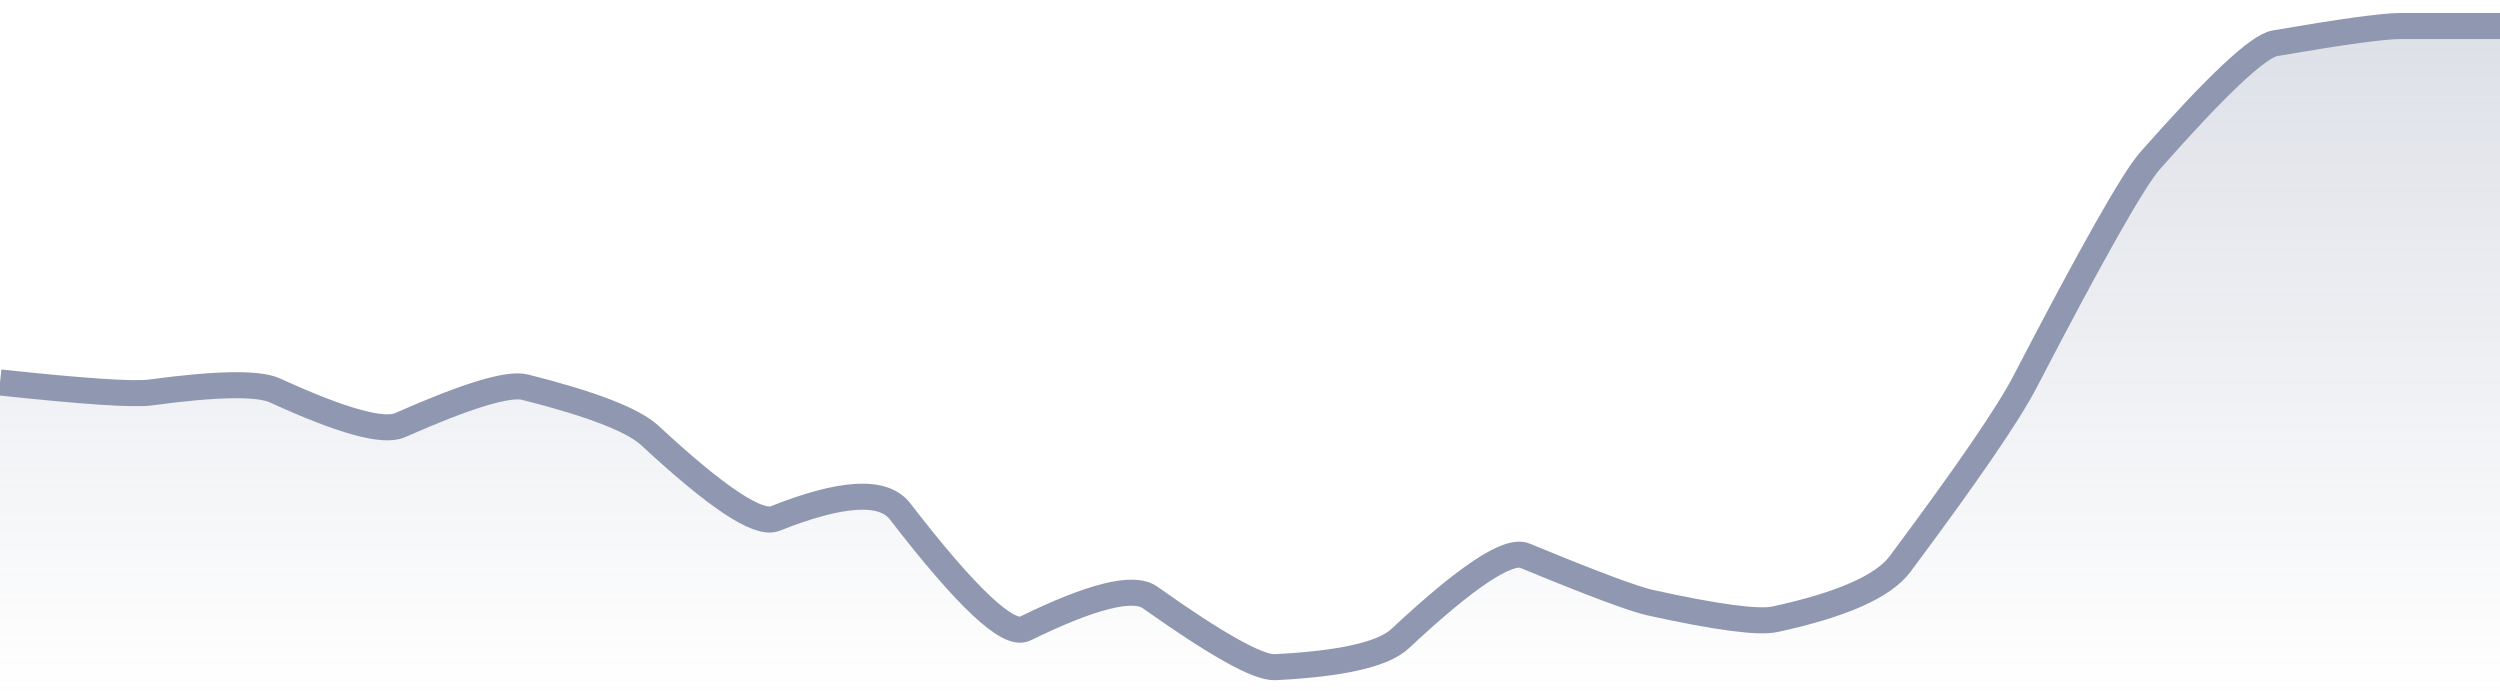 <svg xmlns="http://www.w3.org/2000/svg" viewBox="0 0 144 40" width="144" height="40">
  <defs>
    <linearGradient id="gradient" x1="0" y1="0" x2="0" y2="1">
      <stop offset="0%" stop-color="#8F98B0" stop-opacity="0.3" />
      <stop offset="100%" stop-color="#8F98B0" stop-opacity="0" />
    </linearGradient>
  </defs>
  <path d="M 0,22.03 Q 7.2,22.8 8.64,22.61 Q 14.4,21.83 15.84,22.49 Q 21.6,25.13 23.04,24.49 Q 28.8,21.94 30.24,22.3 Q 36,23.75 37.44,25.09 Q 43.2,30.44 44.64,29.87 Q 50.4,27.58 51.84,29.45 Q 57.6,36.92 59.04,36.21 Q 64.8,33.39 66.24,34.41 Q 72,38.5 73.44,38.43 Q 79.2,38.14 80.64,36.79 Q 86.4,31.41 87.84,32.01 Q 93.6,34.39 95.04,34.71 Q 100.8,35.98 102.24,35.67 Q 108,34.42 109.44,32.49 Q 115.2,24.77 116.64,21.99 Q 122.4,10.9 123.84,9.26 Q 129.6,2.73 131.04,2.49 Q 136.8,1.5 138.24,1.5 T 144,1.5 L 144,40 L 0,40 Z" fill="url(#gradient)" />
  <path d="M 0,22.03 Q 7.2,22.8 8.64,22.61 Q 14.4,21.83 15.84,22.49 Q 21.6,25.13 23.04,24.49 Q 28.8,21.94 30.24,22.3 Q 36,23.75 37.44,25.09 Q 43.2,30.44 44.64,29.87 Q 50.4,27.58 51.84,29.45 Q 57.6,36.92 59.04,36.21 Q 64.8,33.39 66.24,34.41 Q 72,38.5 73.44,38.43 Q 79.2,38.14 80.64,36.79 Q 86.4,31.41 87.84,32.01 Q 93.6,34.39 95.04,34.71 Q 100.8,35.98 102.24,35.67 Q 108,34.42 109.44,32.49 Q 115.2,24.77 116.64,21.99 Q 122.4,10.9 123.84,9.26 Q 129.6,2.73 131.04,2.49 Q 136.8,1.5 138.24,1.5 T 144,1.5" fill="none" stroke="#8F98B0" stroke-width="1.5" />
</svg>